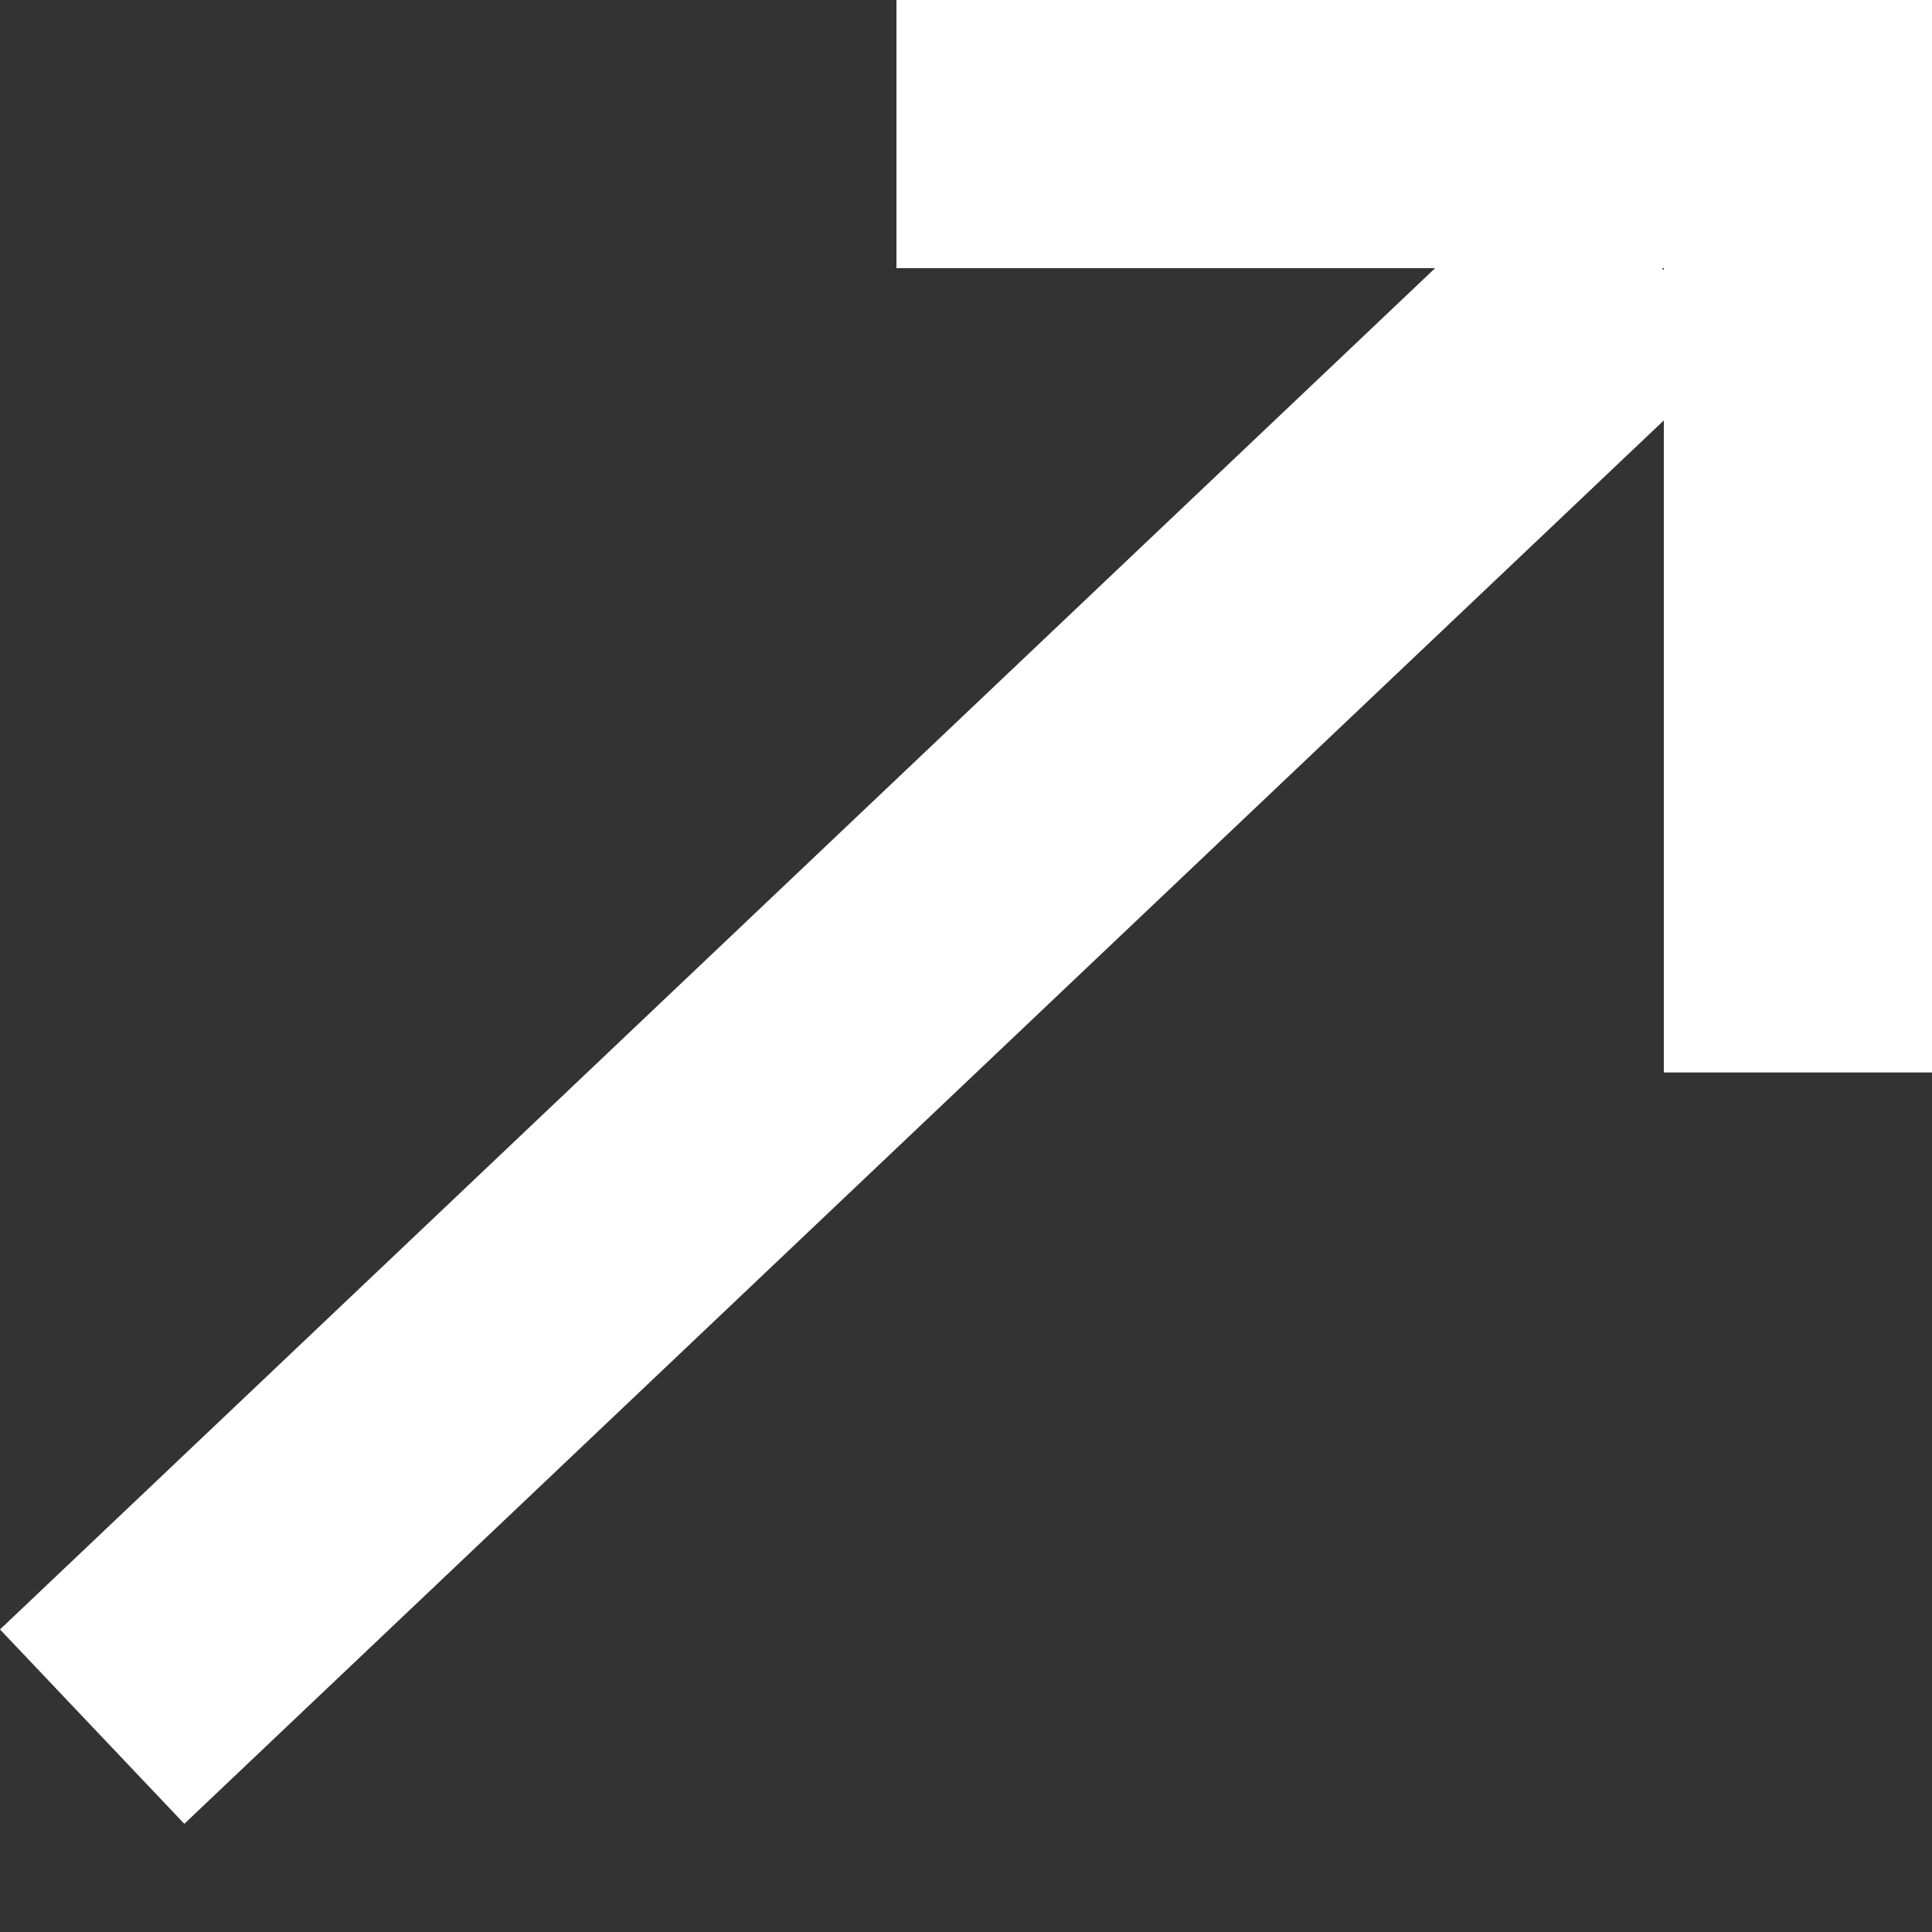 <svg width="10" height="10" viewBox="0 0 10 10" fill="none" xmlns="http://www.w3.org/2000/svg">
<rect x="0" y="0" width="10" height="10" fill="#333333" stroke="none"/>
<path d="M8.523 1.305L9.001 1.807L0.954 9.44L0 8.434L8.046 0.802L8.523 1.305Z" fill="white"/>
<path d="M10 0V5.551H8.612V1.388H4.64V0H10Z" fill="white"/>
</svg>
